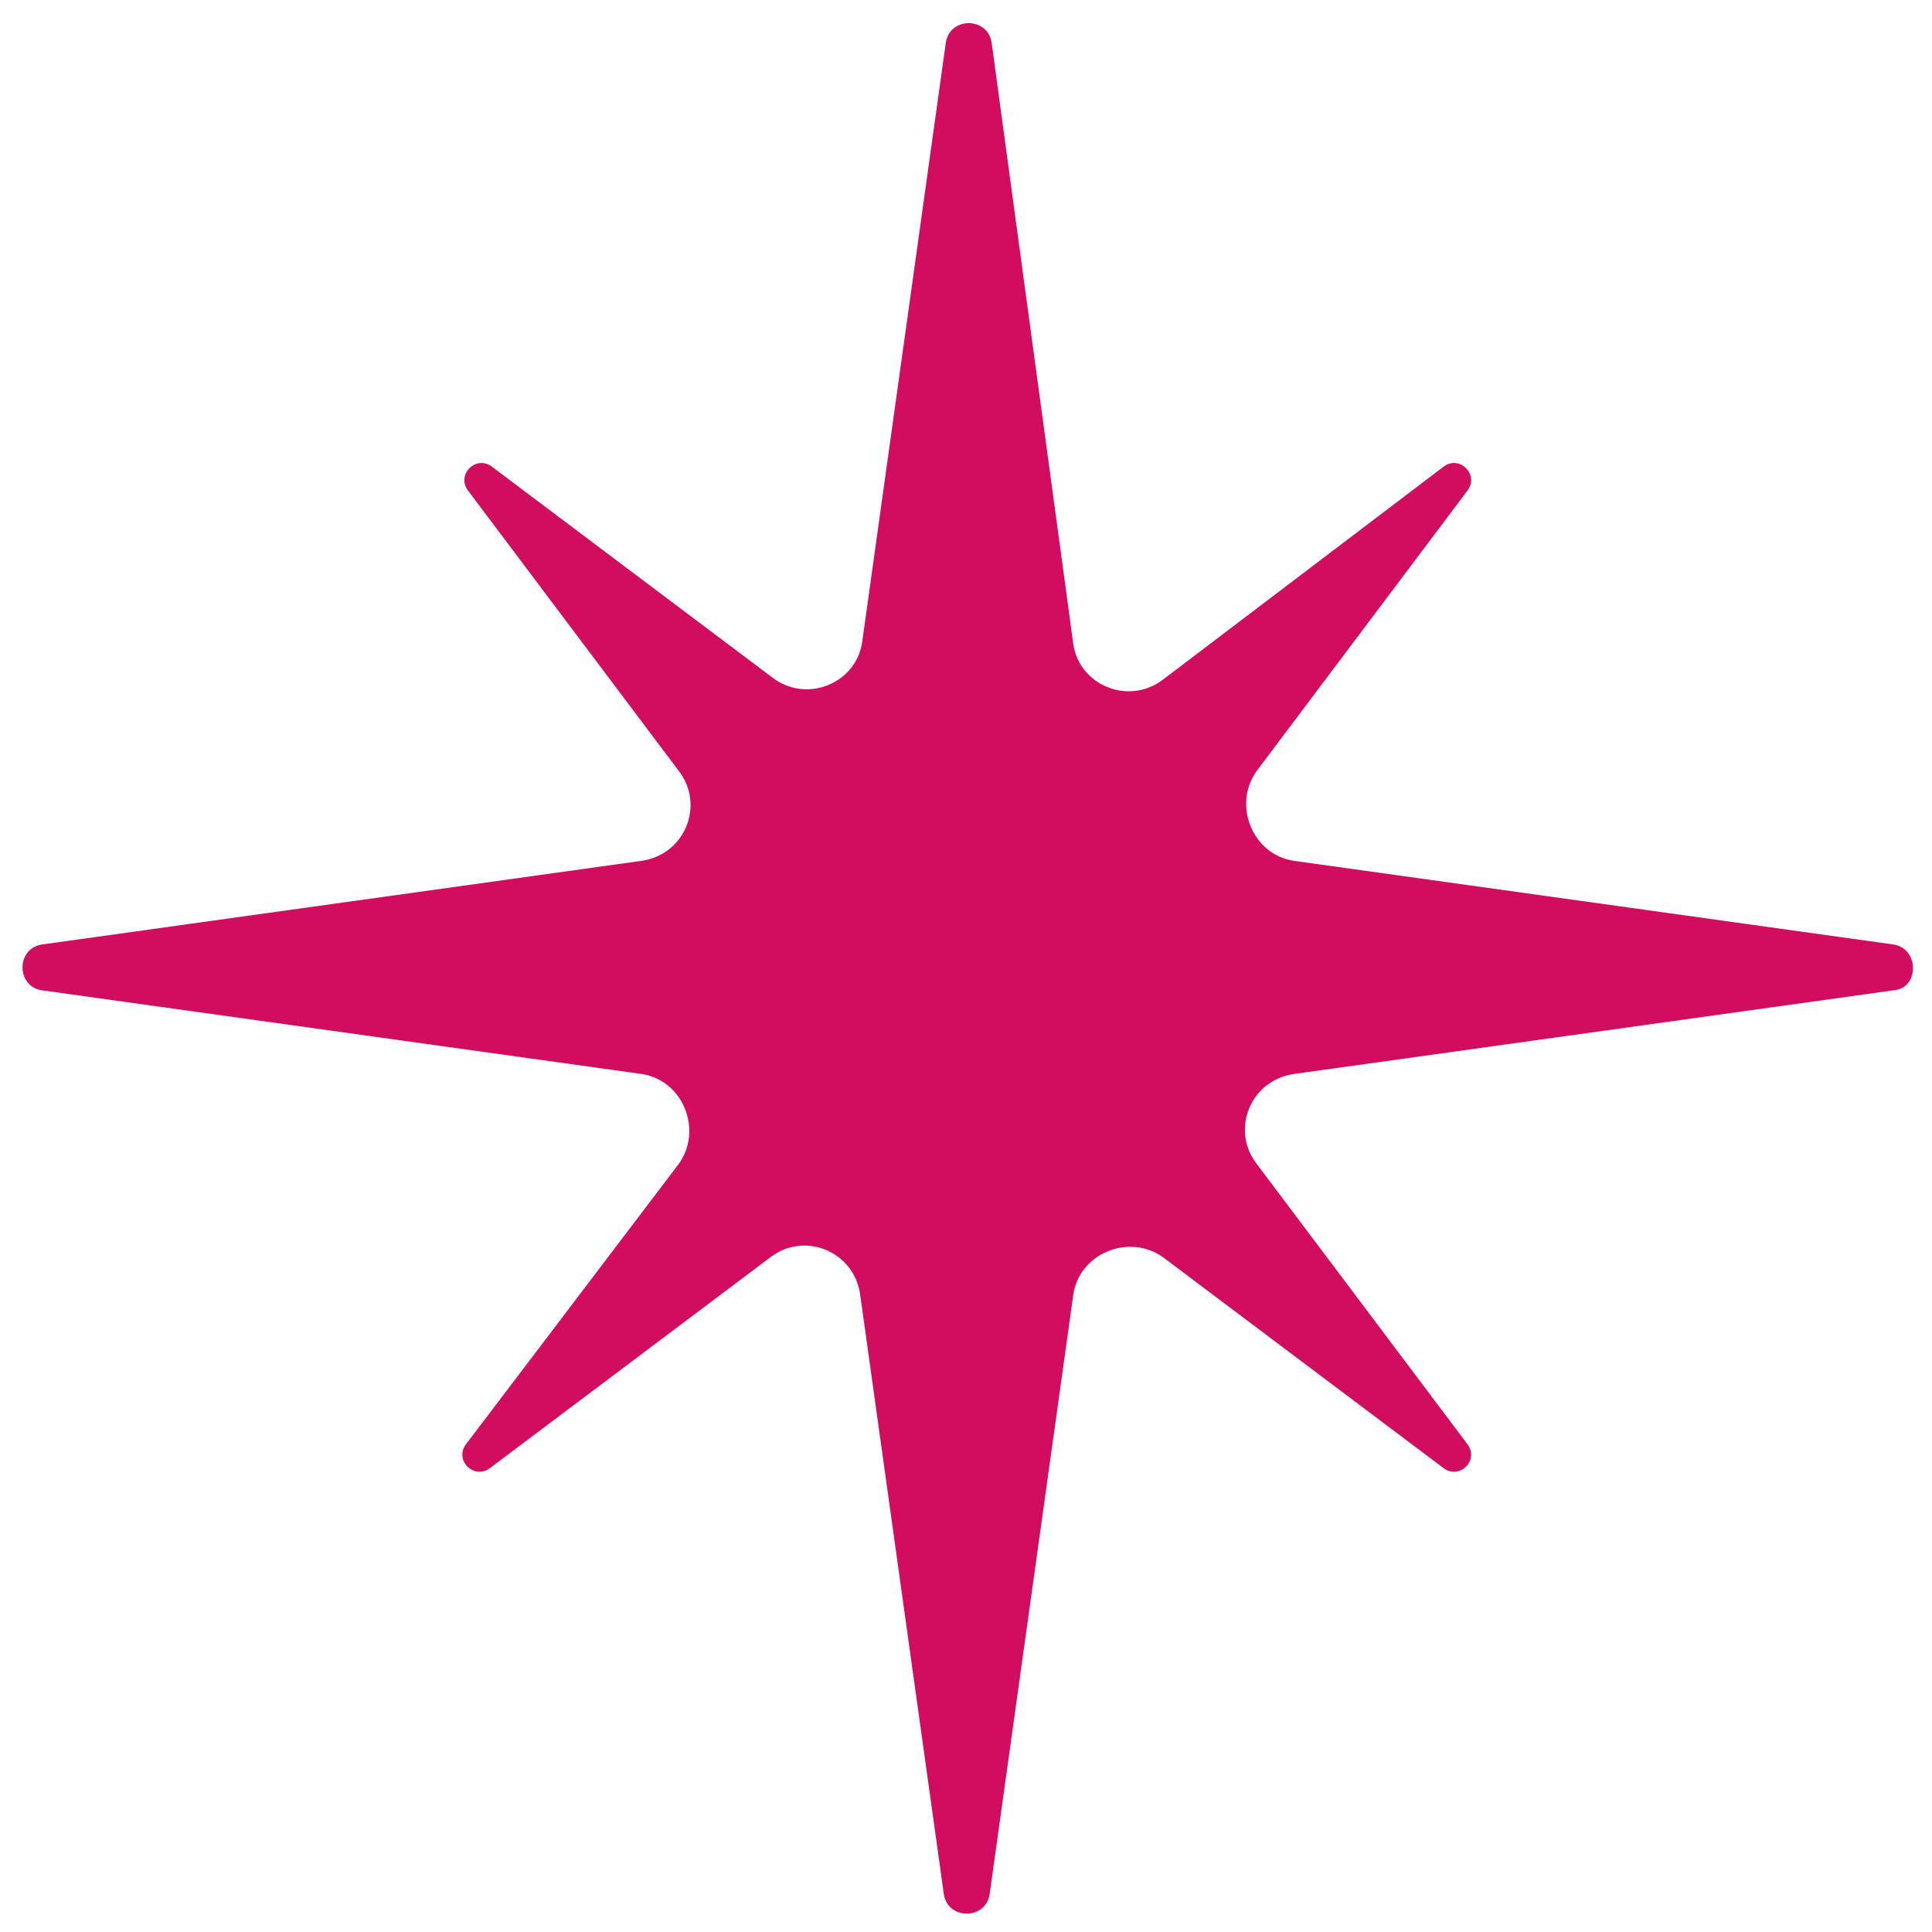 <?xml version="1.0" encoding="UTF-8" standalone="no"?> <svg xmlns="http://www.w3.org/2000/svg" xmlns:xlink="http://www.w3.org/1999/xlink" width="1080" height="1080" viewBox="0 0 1080 1080" xml:space="preserve"> <desc>Created with Fabric.js 5.2.4</desc> <defs> </defs> <rect x="0" y="0" width="100%" height="100%" fill="transparent"></rect> <g transform="matrix(1 0 0 1 540 540)" id="41080845-1160-4555-b852-8cf421f23ea5"> <rect style="stroke: none; stroke-width: 1; stroke-dasharray: none; stroke-linecap: butt; stroke-dashoffset: 0; stroke-linejoin: miter; stroke-miterlimit: 4; fill: rgb(255,255,255); fill-rule: nonzero; opacity: 1; visibility: hidden;" x="-540" y="-540" rx="0" ry="0" width="1080" height="1080"></rect> </g> <g transform="matrix(1 0 0 1 540 540)" id="9c07d588-7df2-47a7-8a63-f434e09a8fa5"> </g> <g transform="matrix(11.13 0 0 11.13 540.97 541.34)"> <path style="stroke: none; stroke-width: 1; stroke-dasharray: none; stroke-linecap: butt; stroke-dashoffset: 0; stroke-linejoin: miter; stroke-miterlimit: 4; fill: rgb(210,12,95); fill-rule: nonzero; opacity: 1;" transform=" translate(-50, -50)" d="M 96.5 48.8 L 66.4 44.6 C 64.3 44.3 63.3 41.8 64.5 40.1 L 75.1 26 C 75.7 25.2 74.7 24.2 73.9 24.8 L 59.8 35.5 C 58.1 36.8 55.6 35.8 55.3 33.7 L 51.2 3.5 C 51 2.2 49.1 2.2 48.9 3.5 L 44.7 33.6 C 44.4 35.7 41.9 36.7 40.2 35.4 L 26.1 24.8 C 25.3 24.2 24.3 25.2 24.9 26 L 35.5 40.1 C 36.8 41.8 35.8 44.3 33.6 44.6 L 3.5 48.8 C 2.2 49 2.2 50.9 3.5 51.1 L 33.6 55.3 C 35.7 55.6 36.7 58.1 35.5 59.8 L 24.8 73.9 C 24.2 74.7 25.2 75.7 26 75.1 L 40.1 64.5 C 41.8 63.2 44.3 64.2 44.6 66.4 L 48.8 96.5 C 49 97.8 50.9 97.8 51.1 96.5 L 55.3 66.4 C 55.6 64.3 58.1 63.3 59.8 64.5 L 73.9 75.1 C 74.7 75.7 75.7 74.7 75.1 73.9 L 64.5 59.8 C 63.2 58.1 64.2 55.6 66.4 55.3 L 96.5 51.1 C 97.8 51 97.8 49 96.5 48.8 z" stroke-linecap="round"></path> </g> <g transform="matrix(NaN NaN NaN NaN 0 0)"> <g style=""> </g> </g> <g transform="matrix(NaN NaN NaN NaN 0 0)"> <g style=""> </g> </g> </svg> 